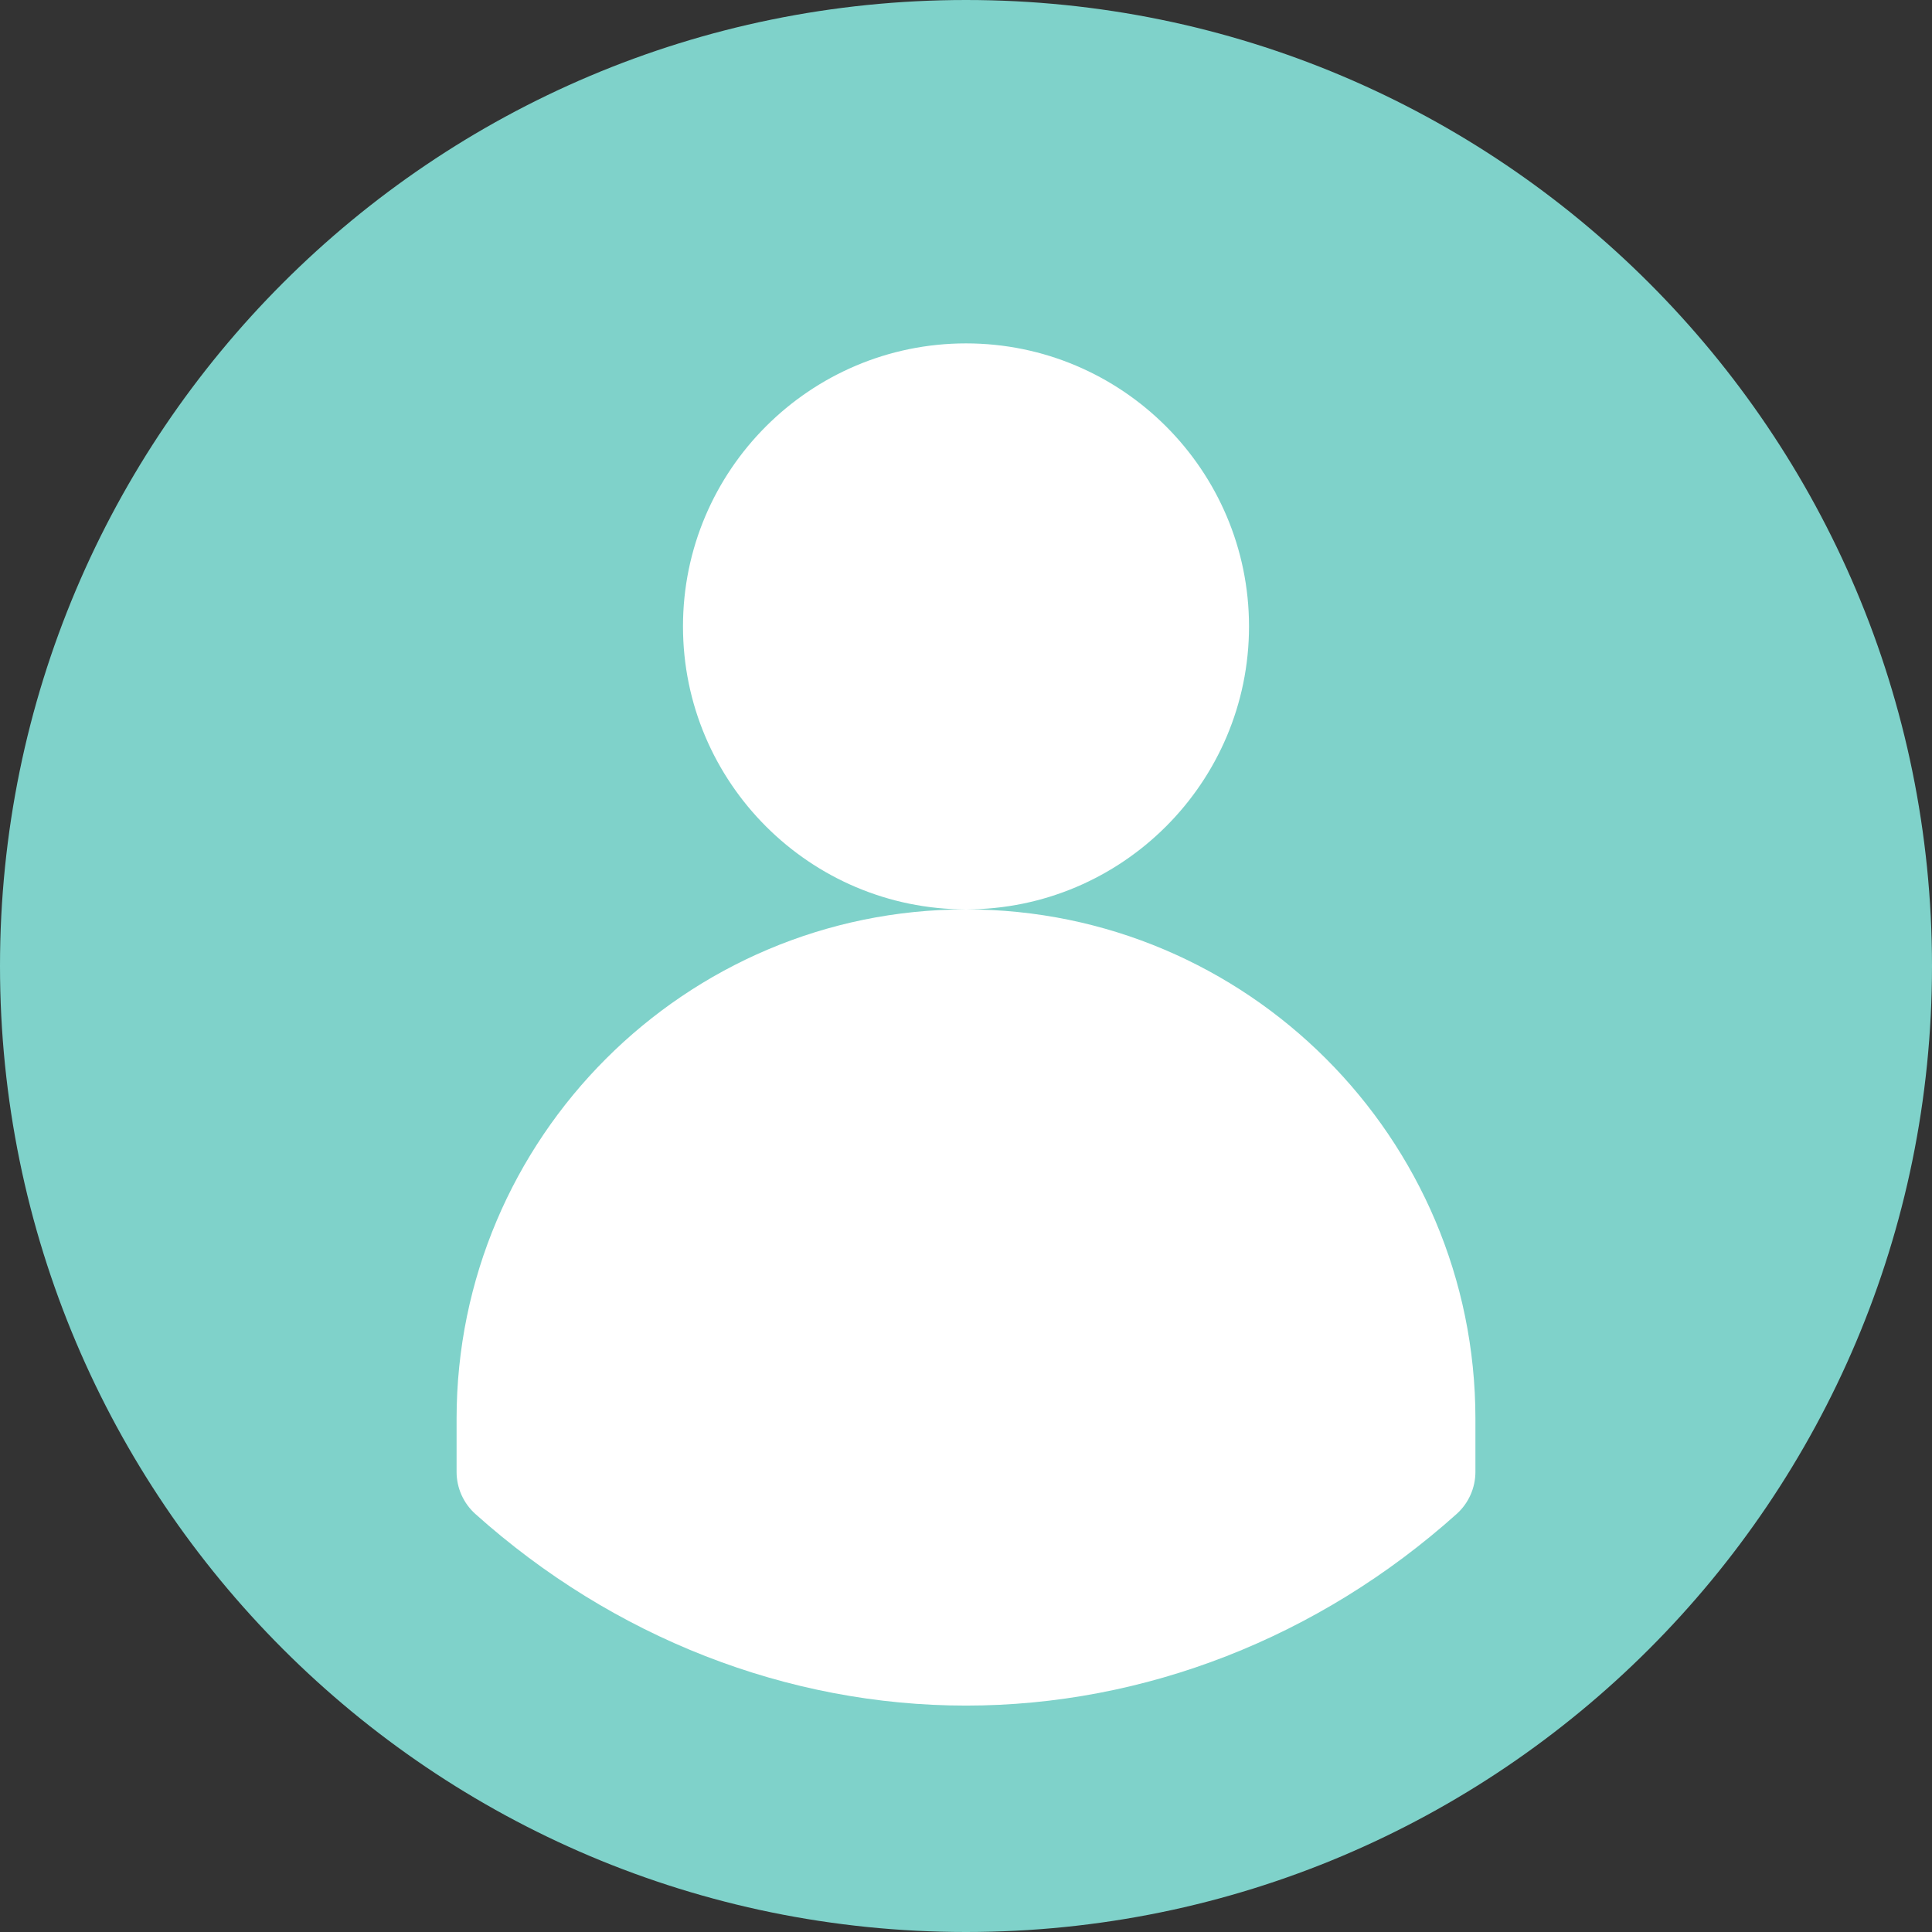 <svg width="80" height="80" viewBox="0 0 80 80" fill="none" xmlns="http://www.w3.org/2000/svg">
<rect x="0" y="0" width="80" height="80" fill="#333333" stroke="none"/>
<path d="M40 80C62.091 80 80 62.091 80 40C80 17.909 62.091 0 40 0C17.909 0 0 17.909 0 40C0 62.091 17.909 80 40 80Z" fill="#7FD2CA"/>
<path d="M51.719 25.938C51.719 19.476 46.462 14.219 40 14.219C33.538 14.219 28.281 19.476 28.281 25.938C28.281 32.399 33.538 37.656 40 37.656C46.462 37.656 51.719 32.399 51.719 25.938ZM40 37.656C28.369 37.656 18.906 47.119 18.906 58.75V60.947C18.906 61.613 19.19 62.248 19.686 62.692C25.395 67.808 32.609 70.625 40 70.625C47.391 70.625 54.605 67.808 60.314 62.692C60.559 62.472 60.756 62.203 60.89 61.902C61.024 61.602 61.094 61.276 61.094 60.947V58.75C61.094 47.119 51.631 37.656 40 37.656Z" fill="white"/>
</svg>
